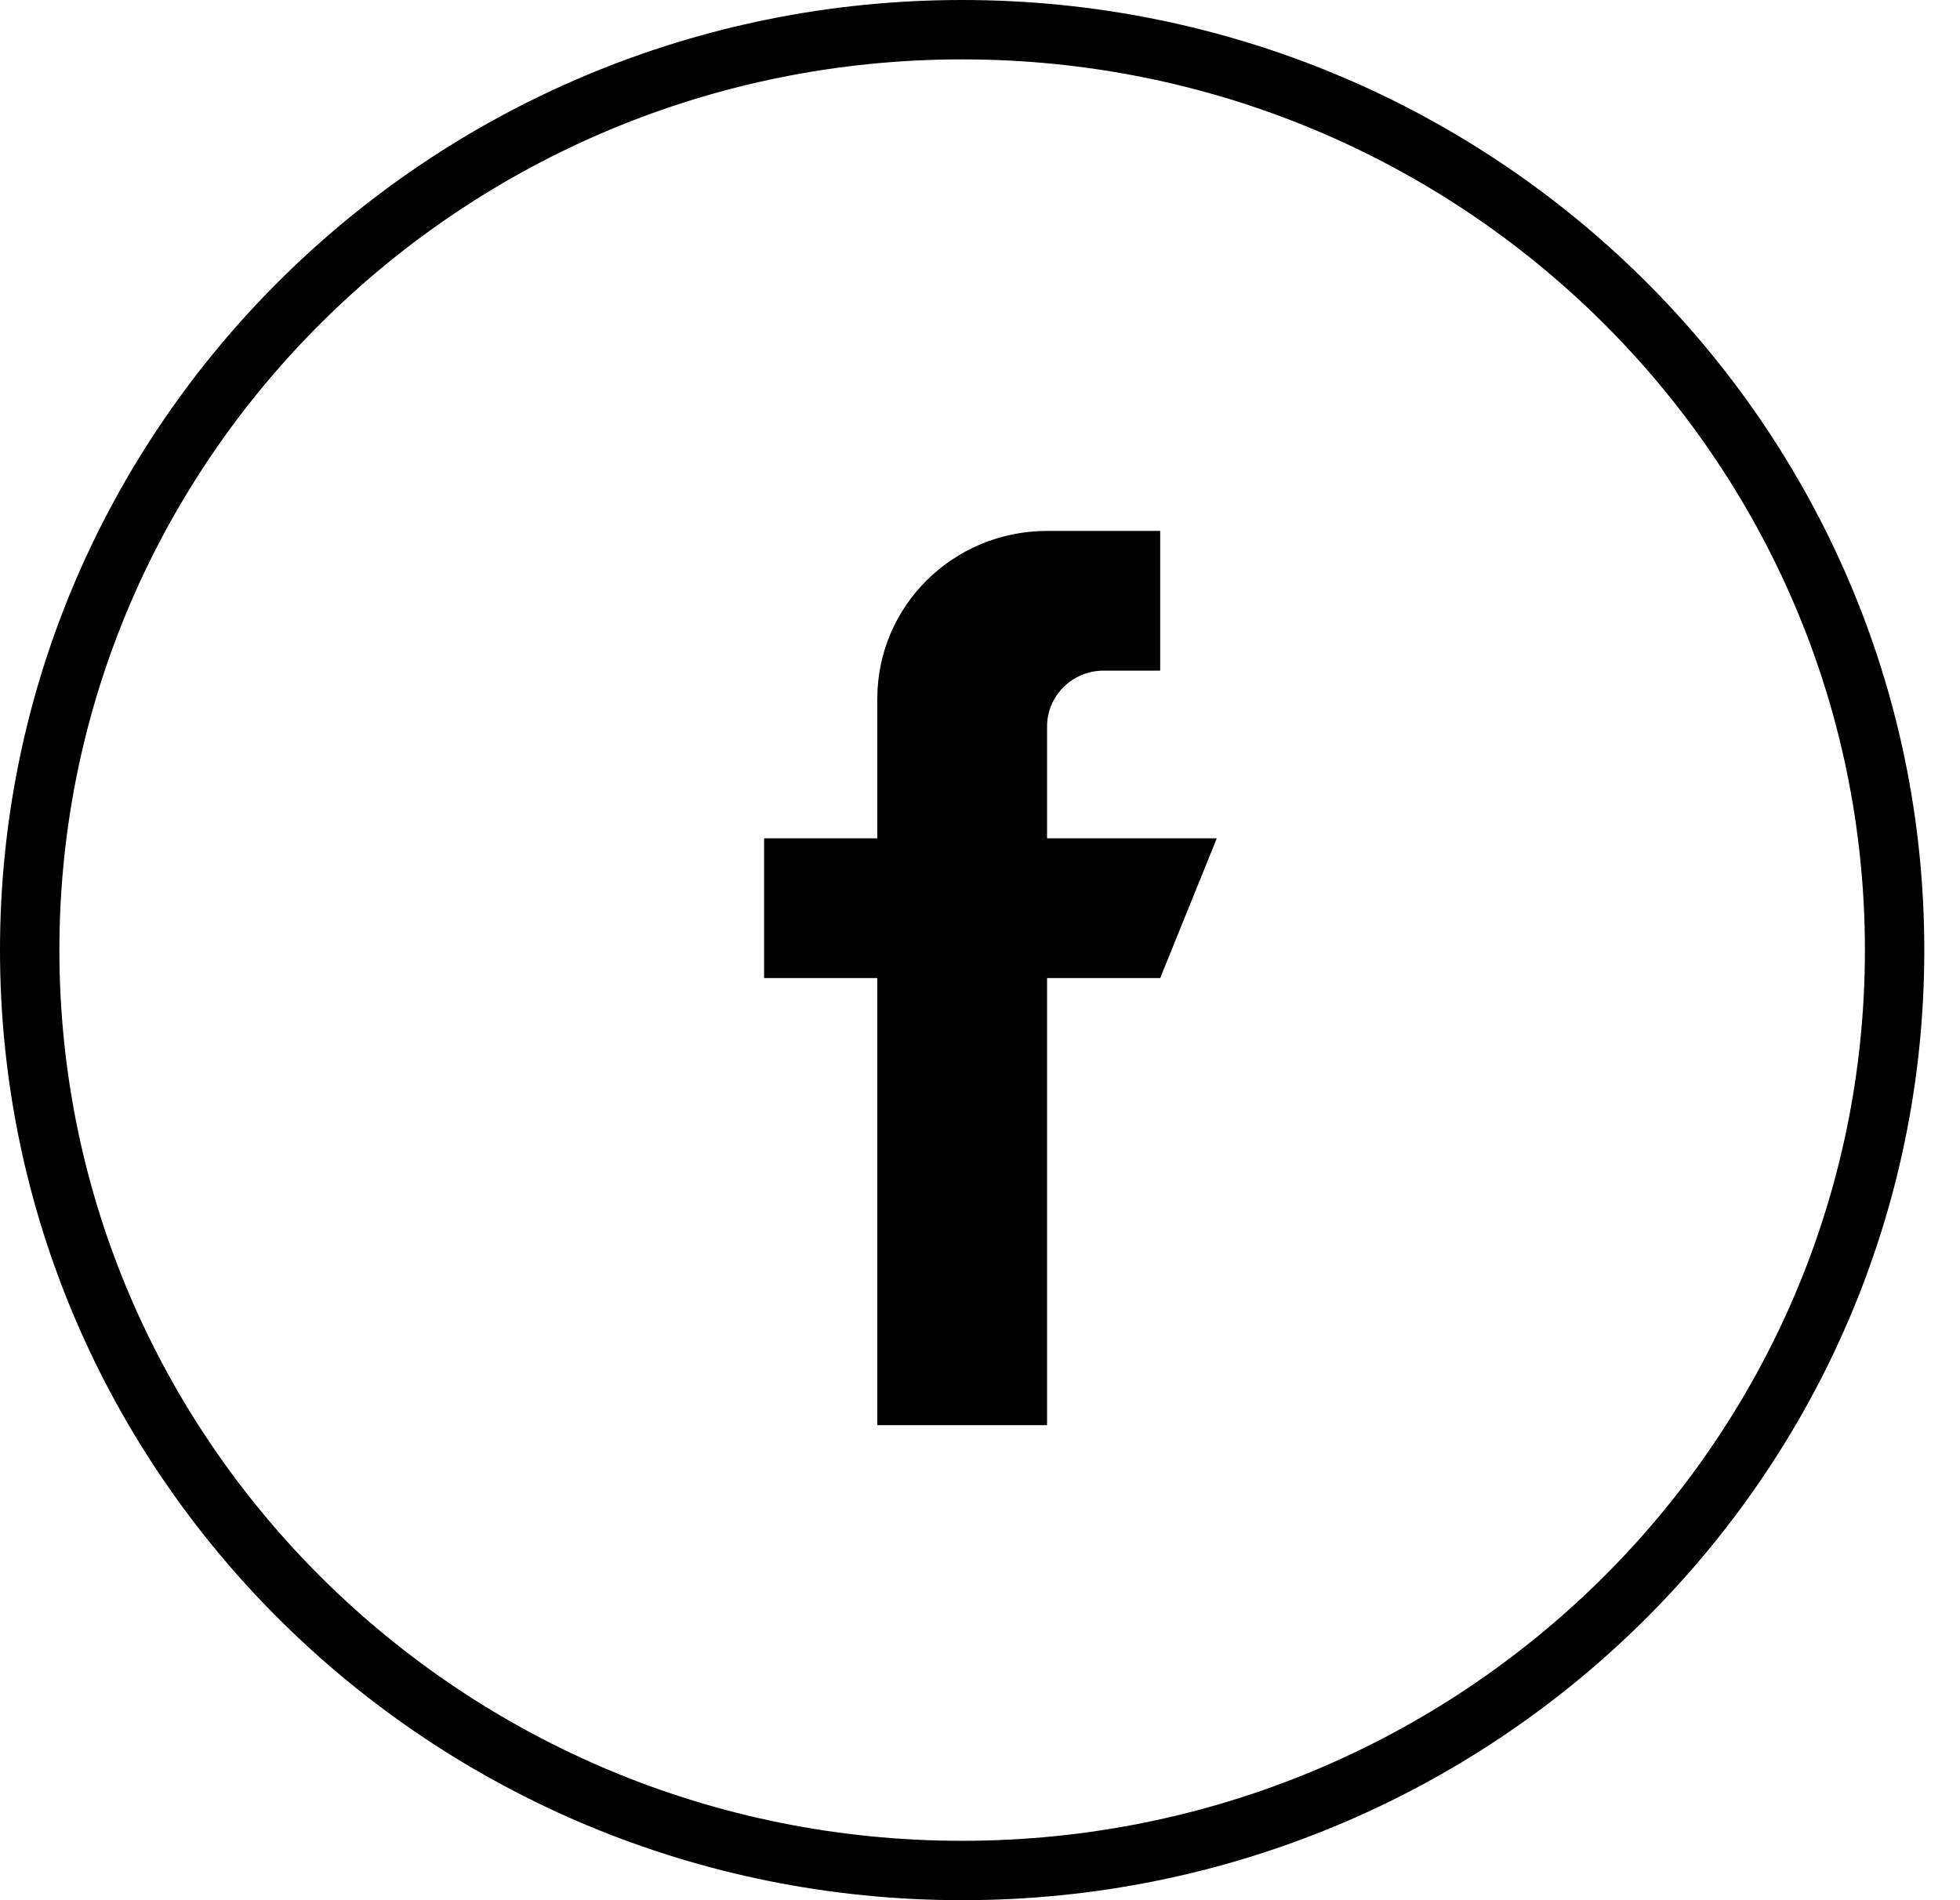 <?xml version="1.0" encoding="UTF-8"?>
<svg xmlns="http://www.w3.org/2000/svg" width="33" height="32" viewBox="0 0 33 32" fill="none">
  <path d="M16.199 0.5C24.876 0.5 31.899 7.445 31.899 16C31.899 24.555 24.876 31.5 16.199 31.5C7.523 31.5 0.5 24.554 0.5 16C0.5 7.446 7.523 0.5 16.199 0.5Z" stroke="black"></path>
  <path d="M17.629 14.118V12.236C17.629 11.716 18.055 11.294 18.581 11.294H19.534V8.941H17.629C16.05 8.941 14.771 10.205 14.771 11.765V14.118H12.865V16.471H14.771V24H17.629V16.471H19.534L20.487 14.118H17.629Z" fill="black"></path>
</svg>
